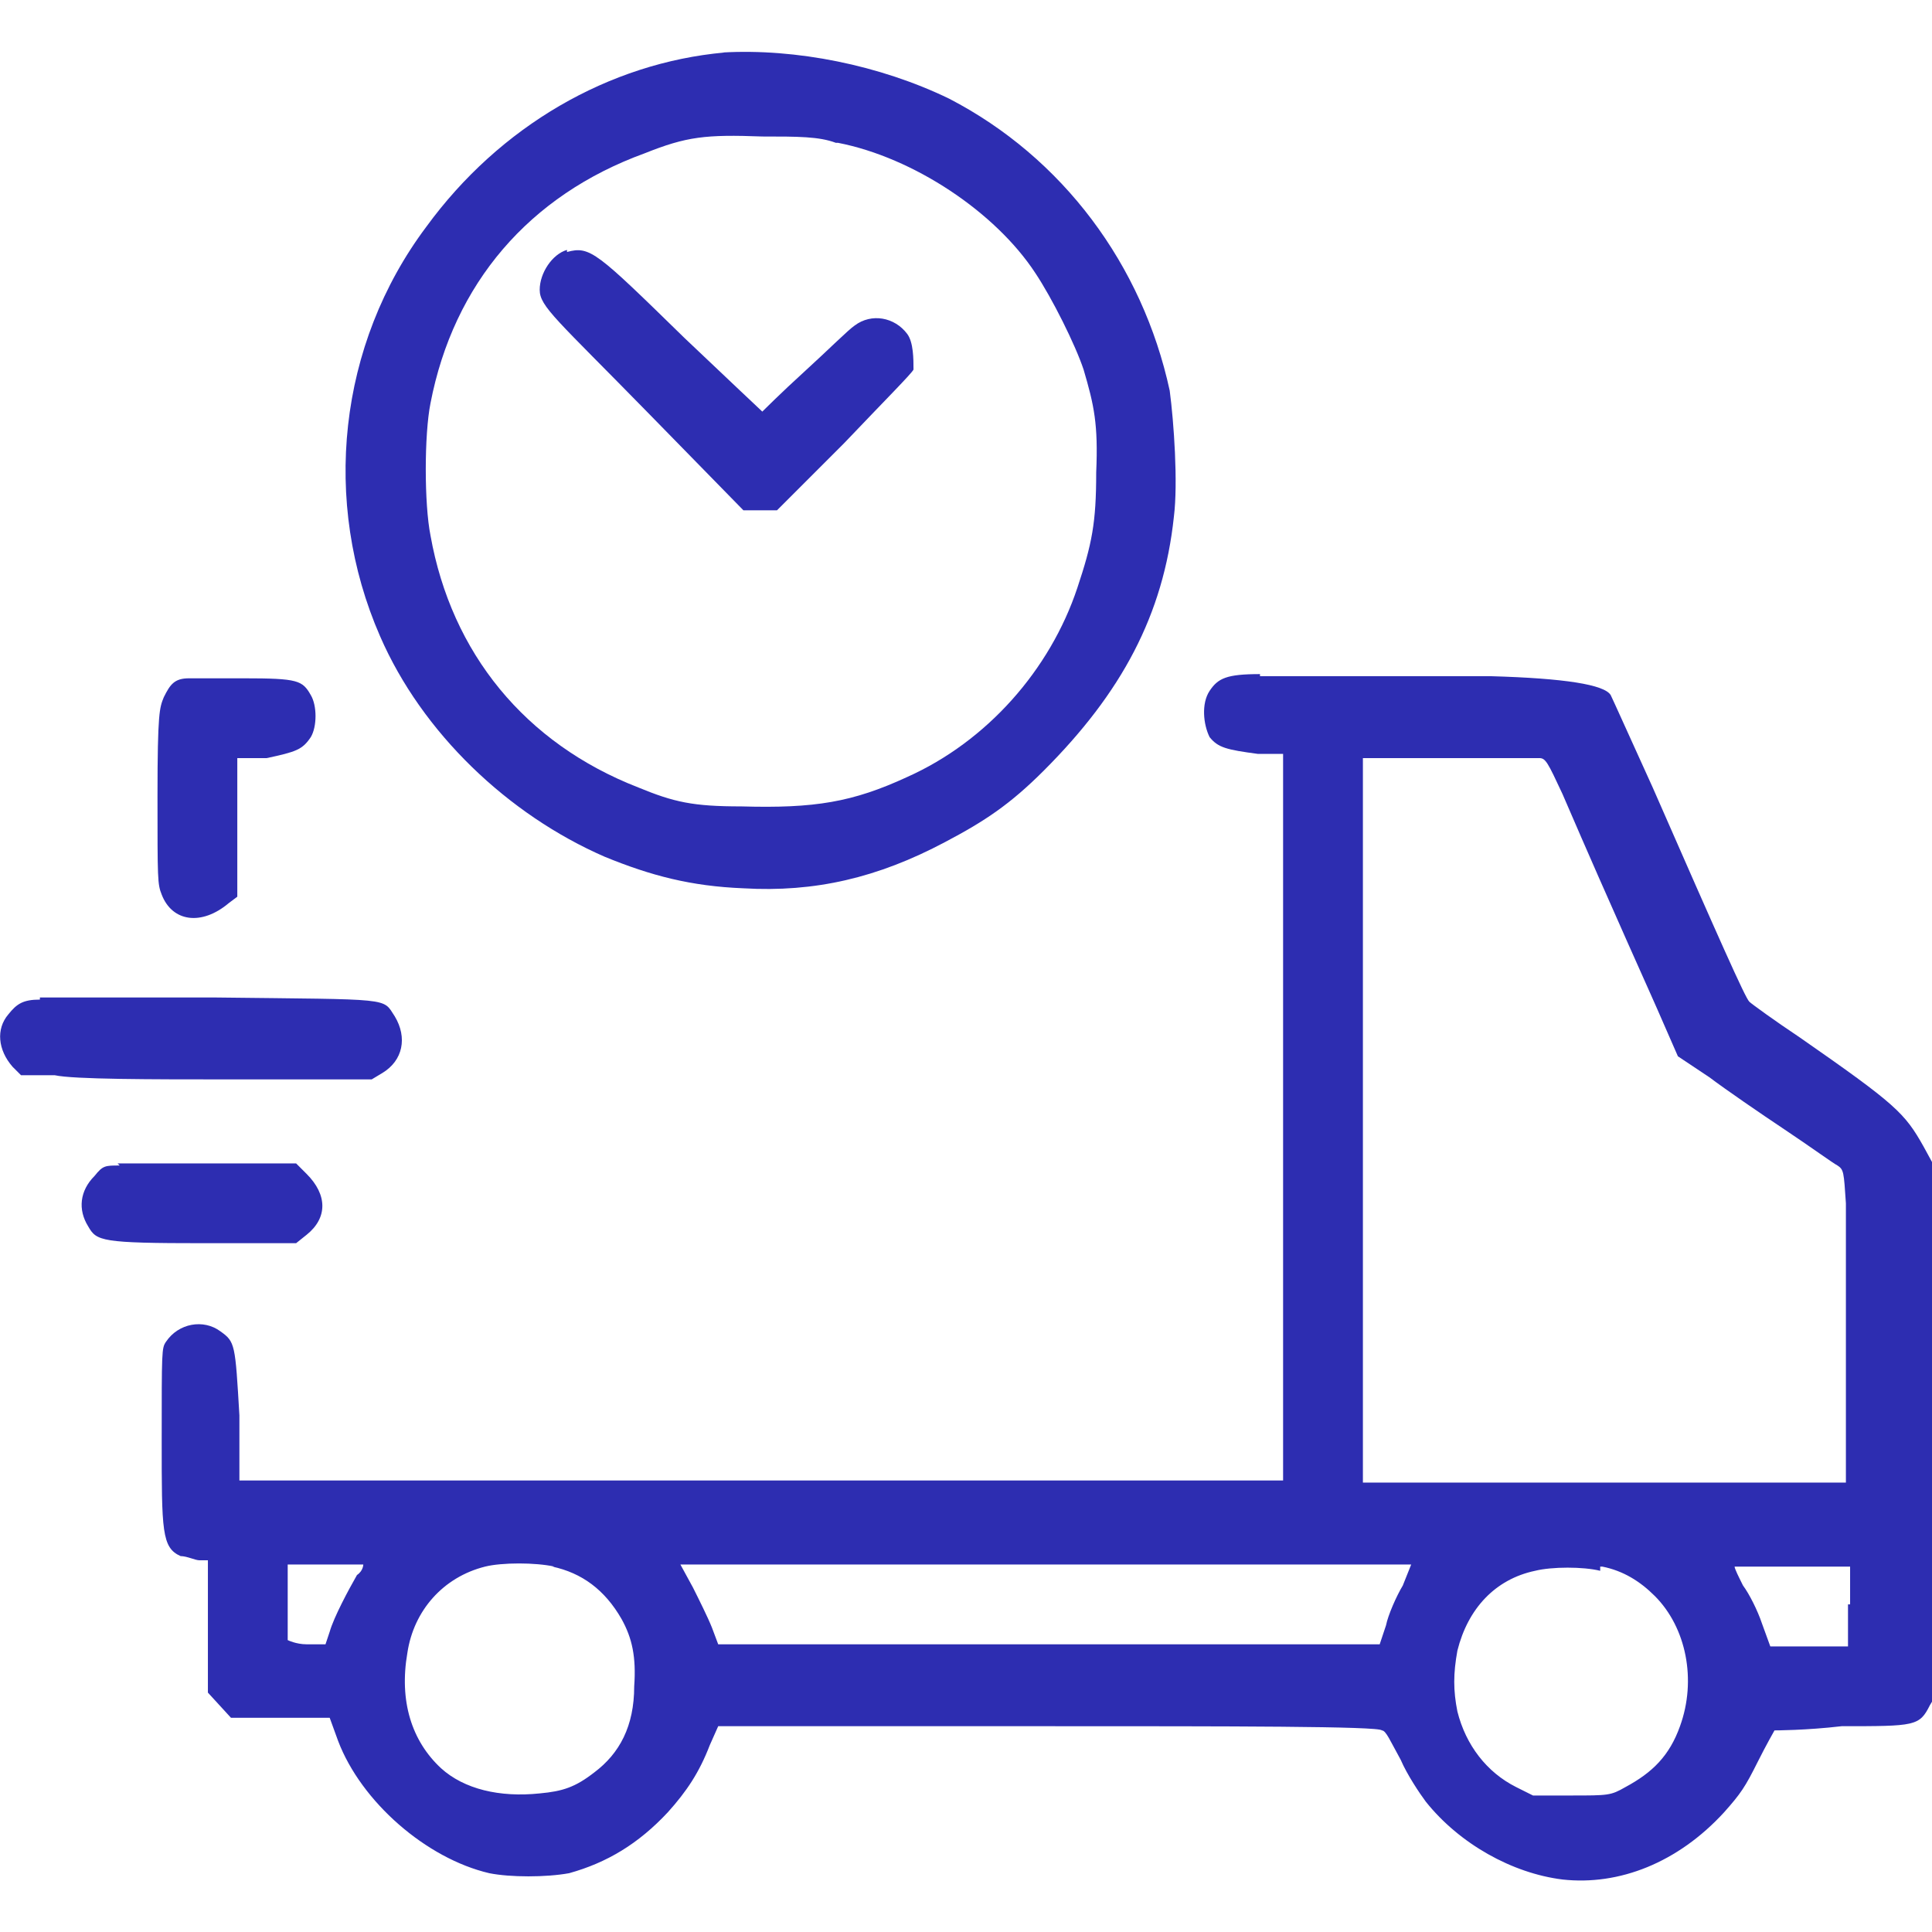 <?xml version="1.0" encoding="UTF-8"?>
<svg id="Layer_1" xmlns="http://www.w3.org/2000/svg" version="1.1" viewBox="0 0 92 92">
  <!-- Generator: Adobe Illustrator 29.5.1, SVG Export Plug-In . SVG Version: 2.1.0 Build 141)  -->
  <defs>
    <style>
      .st0 {
        fill: #2d2db1;
      }
    </style>
  </defs>
  <path class="st0" d="M34.5,2.5c-5.5.5-10.7,3.5-14.2,8.3-4.2,5.6-5,13.1-2.2,19.5,2,4.6,6.1,8.5,10.7,10.5,2.2.9,4.1,1.4,6.6,1.5,3.4.2,6.4-.5,9.6-2.2,1.9-1,3.1-1.8,4.7-3.4,3.7-3.7,5.7-7.4,6.2-12.1.2-1.6,0-4.5-.2-6-1.3-6-5.1-11.1-10.5-13.9-3.3-1.6-7.3-2.4-10.8-2.2h0ZM39.9,6.8c3.6.7,7.5,3.3,9.4,6.2.8,1.2,1.9,3.4,2.3,4.6.5,1.7.7,2.6.6,4.9,0,2.4-.2,3.4-.9,5.5-1.3,3.9-4.3,7.3-8.1,9-2.6,1.2-4.4,1.5-7.9,1.4-2.3,0-3.2-.2-4.9-.9-5.4-2.1-8.9-6.4-9.9-12-.3-1.5-.3-4.8,0-6.3,1.1-5.7,4.7-9.9,10.2-11.9,2-.8,2.9-.9,5.6-.8,1.7,0,2.7,0,3.5.3h.1Z"/>
  <path class="st0" d="M27,11.9c-.7.2-1.3,1.1-1.3,1.9s.8,1.4,5.2,5.9l4.5,4.6h1.6l3.2-3.2c2-2.1,3.2-3.3,3.3-3.5,0-.5,0-1.3-.3-1.7-.6-.8-1.7-1-2.5-.4-.3.2-1.3,1.2-2.4,2.2-1.1,1-2,1.9-2,1.9,0,0-1.7-1.6-3.7-3.5-4.2-4.1-4.5-4.4-5.6-4.1h0Z"/>
  <path class="st0" d="M60,32.1c-1.6,0-2,.2-2.4.8-.4.6-.3,1.6,0,2.2.4.5.8.6,2.3.8h1.2v34.6H11.4v-3.1c-.2-3.4-.2-3.5-.9-4-.8-.6-2-.4-2.6.5-.2.3-.2.4-.2,4.7s0,5.1.9,5.5c.3,0,.7.2.9.2h.4v6.3l1.1,1.2h4.7l.4,1.1c1.1,2.9,4.2,5.6,7.2,6.3,1,.2,2.7.2,3.8,0,1.8-.5,3.3-1.4,4.7-2.9.9-1,1.5-1.9,2-3.2l.4-.9h15.7c8.6,0,15.8,0,15.9.2.2,0,.4.5.9,1.4.3.7.9,1.6,1.2,2,1.6,2,4.1,3.4,6.5,3.7,2.7.3,5.5-.8,7.7-3.2.8-.9,1-1.2,1.6-2.4.4-.8.8-1.5.8-1.5,0,0,1.5,0,3.2-.2,3.5,0,3.7,0,4.2-1l.3-.5v-25l-.6-1.1c-.9-1.6-1.3-2-5.9-5.2-1.2-.8-2.3-1.6-2.4-1.7-.2-.2-1.4-2.9-4.6-10.2-1-2.2-1.9-4.2-2-4.4-.3-.5-2.2-.8-5.7-.9h-11ZM73.3,36.1c.3,0,.4.2,1.1,1.7,2.5,5.8,4.2,9.5,4.8,10.9l.7,1.6,1.5,1c.8.6,2.4,1.7,3.6,2.5s2.3,1.6,2.5,1.7c.3.2.3.3.4,1.8v13.3h-23v-34.5h8.4ZM17.3,74.5s0,.3-.3.5c-.4.7-1.1,2-1.3,2.7l-.2.6h-.9c-.5,0-.9-.2-.9-.2v-3.6h3.7-.1ZM67.2,74.5s-.2.5-.4,1c-.3.5-.7,1.4-.8,1.9l-.3.9h-31.5l-.3-.8c-.2-.5-.6-1.3-.9-1.9l-.6-1.1h34.8ZM88,76.4v2h-3.7l-.4-1.1c-.2-.6-.6-1.4-.9-1.8-.2-.4-.4-.8-.4-.9h5.5v2h0v-.2ZM26.3,74.6c1.4.3,2.5,1.1,3.3,2.5.5.9.7,1.8.6,3.2,0,1.9-.7,3.2-1.9,4.1-.9.7-1.5.9-2.6,1-1.9.2-3.6-.2-4.7-1.2-1.4-1.3-2-3.2-1.6-5.5.3-2,1.7-3.6,3.7-4.1.8-.2,2.4-.2,3.3,0h-.1ZM76.3,74.6c1,.2,1.8.7,2.5,1.4,1.5,1.5,2,4,1.2,6.2-.5,1.4-1.3,2.2-2.6,2.9-.7.4-.8.4-2.6.4h-1.8l-.8-.4c-1.4-.7-2.4-2-2.8-3.6-.2-1-.2-1.8,0-2.9.5-2,1.8-3.4,3.7-3.8.8-.2,2.3-.2,3.1,0v-.2h.1Z"/>
  <path class="st0" d="M9,32.3c-.7,0-.9.3-1.2.9-.2.5-.3.7-.3,4.7s0,4.2.2,4.7c.5,1.3,1.9,1.5,3.2.4l.4-.3v-6.6h1.4c1.4-.3,1.7-.4,2.1-1,.3-.5.3-1.5,0-2-.4-.7-.6-.8-3.2-.8h-2.7.1Z"/>
  <path class="st0" d="M1.9,47.6c-.8,0-1.1.2-1.5.7-.6.7-.5,1.7.2,2.5l.4.4h1.6c.9.2,4.6.2,8.3.2h6.8l.5-.3c1-.6,1.2-1.7.6-2.7-.6-.9,0-.8-8.5-.9H1.9Z"/>
  <path class="st0" d="M5.7,55.5c-.7,0-.8,0-1.2.5-.7.7-.8,1.6-.3,2.4.4.7.6.8,5.5.8h4.4l.5-.4c1-.8,1-1.9,0-2.9l-.5-.5H5.6h0Z"/>
</svg>